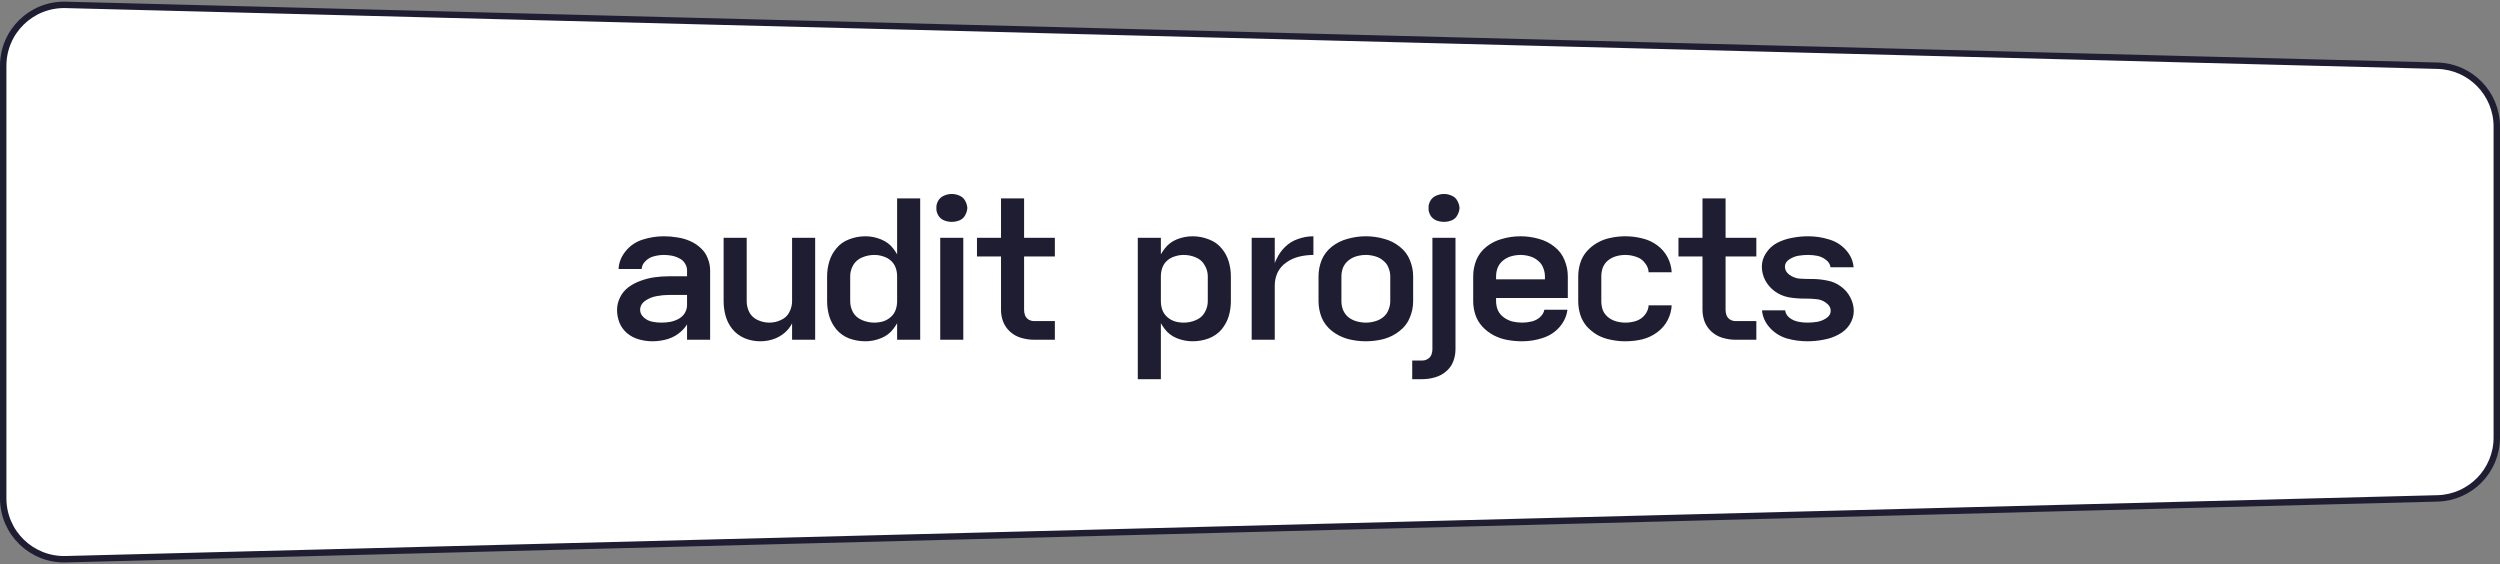<?xml version="1.0" encoding="UTF-8"?> <svg xmlns="http://www.w3.org/2000/svg" width="390" height="88" viewBox="0 0 390 88" fill="none"><rect x="0" y="0" width="390" height="88" fill="#808080" stroke="none"/> <path d="M10.243 0.763L380.243 10.25C385.394 10.382 389.5 14.595 389.5 19.747V68.253C389.5 73.405 385.394 77.618 380.243 77.75L10.243 87.237C4.903 87.374 0.5 83.082 0.5 77.74V10.26C0.5 4.918 4.903 0.626 10.243 0.763Z" fill="white" stroke="#1F1D31"></path> <path d="M101.78 53.24C101.08 53.24 100.37 53.14 99.65 52.94C98.95 52.74 98.33 52.41 97.79 51.95C97.25 51.47 96.86 50.92 96.62 50.3C96.38 49.66 96.26 49.01 96.26 48.35C96.26 47.69 96.41 47.05 96.71 46.43C97.01 45.79 97.45 45.25 98.03 44.81C98.63 44.37 99.28 44.03 99.98 43.79C100.68 43.53 101.4 43.35 102.14 43.25C102.88 43.15 103.62 43.1 104.36 43.1H107.18V42.17C107.18 41.79 107.07 41.43 106.85 41.09C106.65 40.75 106.36 40.49 105.98 40.31C105.62 40.11 105.23 39.97 104.81 39.89C104.41 39.81 104 39.77 103.58 39.77C103.06 39.77 102.54 39.84 102.02 39.98C101.52 40.1 101.08 40.35 100.7 40.73C100.32 41.09 100.12 41.5 100.1 41.96H96.5C96.54 40.96 96.91 40.03 97.61 39.17C98.31 38.31 99.2 37.71 100.28 37.37C101.36 37.03 102.46 36.86 103.58 36.86C104.28 36.86 104.98 36.92 105.68 37.04C106.38 37.14 107.04 37.33 107.66 37.61C108.3 37.89 108.86 38.26 109.34 38.72C109.84 39.18 110.2 39.72 110.42 40.34C110.66 40.94 110.78 41.55 110.78 42.17V53H107.18V50.6C106.94 51 106.64 51.36 106.28 51.68C105.7 52.22 105.01 52.62 104.21 52.88C103.41 53.12 102.6 53.24 101.78 53.24ZM107.18 47.6V46.01H104.36C103.74 46.01 103.11 46.07 102.47 46.19C101.83 46.29 101.23 46.53 100.67 46.91C100.13 47.29 99.86 47.77 99.86 48.35C99.86 48.79 100.05 49.18 100.43 49.52C100.81 49.86 101.24 50.08 101.72 50.18C102.2 50.28 102.68 50.33 103.16 50.33C103.64 50.33 104.11 50.29 104.57 50.21C105.05 50.11 105.49 49.95 105.89 49.73C106.31 49.49 106.63 49.18 106.85 48.8C107.07 48.42 107.18 48.02 107.18 47.6ZM118.585 53.24C117.745 53.24 116.935 53.08 116.155 52.76C115.375 52.42 114.735 51.94 114.235 51.32C113.735 50.68 113.385 49.99 113.185 49.25C112.985 48.51 112.885 47.76 112.885 47V37.1H116.485V47C116.485 47.58 116.615 48.14 116.875 48.68C117.155 49.22 117.585 49.63 118.165 49.91C118.765 50.19 119.385 50.33 120.025 50.33C120.665 50.33 121.275 50.19 121.855 49.91C122.455 49.63 122.885 49.22 123.145 48.68C123.425 48.14 123.565 47.58 123.565 47V37.1H127.165V53H123.565V50.45C123.405 50.75 123.215 51.04 122.995 51.32C122.475 51.94 121.825 52.42 121.045 52.76C120.285 53.08 119.465 53.24 118.585 53.24ZM135 53.24C134.12 53.24 133.27 53.09 132.45 52.79C131.65 52.47 130.99 52 130.47 51.38C129.95 50.74 129.58 50.05 129.36 49.31C129.14 48.55 129.03 47.78 129.03 47V43.1C129.03 42.32 129.14 41.56 129.36 40.82C129.58 40.06 129.95 39.37 130.47 38.75C130.99 38.11 131.65 37.64 132.45 37.34C133.27 37.02 134.12 36.86 135 36.86C135.84 36.86 136.65 37.02 137.43 37.34C138.23 37.66 138.87 38.14 139.35 38.78C139.57 39.06 139.77 39.36 139.95 39.68V30.95H143.55V53H139.95V50.42C139.77 50.74 139.57 51.04 139.35 51.32C138.87 51.96 138.23 52.44 137.43 52.76C136.65 53.08 135.84 53.24 135 53.24ZM136.38 50.33C136.88 50.33 137.36 50.26 137.82 50.12C138.28 49.96 138.68 49.72 139.02 49.4C139.36 49.08 139.6 48.71 139.74 48.29C139.88 47.87 139.95 47.44 139.95 47V43.1C139.95 42.66 139.88 42.23 139.74 41.81C139.6 41.39 139.36 41.02 139.02 40.7C138.68 40.38 138.28 40.15 137.82 40.01C137.36 39.85 136.88 39.77 136.38 39.77C135.74 39.77 135.11 39.9 134.49 40.16C133.87 40.42 133.4 40.83 133.08 41.39C132.78 41.93 132.63 42.5 132.63 43.1V47C132.63 47.6 132.78 48.18 133.08 48.74C133.4 49.28 133.87 49.68 134.49 49.94C135.11 50.2 135.74 50.33 136.38 50.33ZM148.475 34.61C148.055 34.61 147.645 34.53 147.245 34.37C146.845 34.19 146.545 33.92 146.345 33.56C146.145 33.2 146.055 32.83 146.075 32.45C146.055 32.07 146.145 31.7 146.345 31.34C146.545 30.98 146.845 30.71 147.245 30.53C147.645 30.35 148.055 30.26 148.475 30.26C148.895 30.26 149.305 30.35 149.705 30.53C150.105 30.71 150.395 30.98 150.575 31.34C150.775 31.7 150.885 32.07 150.905 32.45C150.885 32.83 150.775 33.2 150.575 33.56C150.395 33.92 150.105 34.19 149.705 34.37C149.305 34.53 148.895 34.61 148.475 34.61ZM146.675 53V37.1H150.275V53H146.675ZM161.318 53C160.638 53 159.958 52.9 159.278 52.7C158.618 52.5 158.048 52.18 157.568 51.74C157.088 51.3 156.728 50.78 156.488 50.18C156.268 49.58 156.158 48.97 156.158 48.35V40.01H152.408V37.1H156.158V30.95H159.758V37.1H164.558V40.01H159.758V48.35C159.758 48.63 159.808 48.91 159.908 49.19C160.008 49.45 160.188 49.67 160.448 49.85C160.728 50.01 161.018 50.09 161.318 50.09H164.558V53H161.318ZM177.496 59.15V37.1H181.096V39.68C181.276 39.36 181.476 39.06 181.696 38.78C182.176 38.14 182.806 37.66 183.586 37.34C184.386 37.02 185.206 36.86 186.046 36.86C186.926 36.86 187.766 37.02 188.566 37.34C189.386 37.64 190.056 38.11 190.576 38.75C191.096 39.37 191.466 40.06 191.686 40.82C191.906 41.56 192.016 42.32 192.016 43.1V47C192.016 47.78 191.906 48.55 191.686 49.31C191.466 50.05 191.096 50.74 190.576 51.38C190.056 52 189.386 52.47 188.566 52.79C187.766 53.09 186.926 53.24 186.046 53.24C185.206 53.24 184.386 53.08 183.586 52.76C182.806 52.44 182.176 51.96 181.696 51.32C181.476 51.04 181.276 50.74 181.096 50.42V59.15H177.496ZM184.666 50.33C185.326 50.33 185.956 50.2 186.556 49.94C187.176 49.68 187.636 49.28 187.936 48.74C188.256 48.18 188.416 47.6 188.416 47V43.1C188.416 42.5 188.256 41.93 187.936 41.39C187.636 40.83 187.176 40.42 186.556 40.16C185.956 39.9 185.326 39.77 184.666 39.77C184.166 39.77 183.686 39.85 183.226 40.01C182.766 40.15 182.366 40.38 182.026 40.7C181.686 41.02 181.446 41.39 181.306 41.81C181.166 42.23 181.096 42.66 181.096 43.1V47C181.096 47.44 181.166 47.87 181.306 48.29C181.446 48.71 181.686 49.08 182.026 49.4C182.366 49.72 182.766 49.96 183.226 50.12C183.686 50.26 184.166 50.33 184.666 50.33ZM195.262 53V37.1H198.862V41.06C198.942 40.8 199.052 40.55 199.192 40.31C199.512 39.63 199.952 39.02 200.512 38.48C201.072 37.94 201.732 37.54 202.492 37.28C203.272 37 204.072 36.86 204.892 36.86V39.77C204.132 39.77 203.382 39.86 202.642 40.04C201.902 40.22 201.232 40.53 200.632 40.97C200.032 41.39 199.582 41.92 199.282 42.56C199.002 43.2 198.862 43.85 198.862 44.51V53H195.262ZM213.071 53.24C212.111 53.24 211.171 53.12 210.251 52.88C209.331 52.62 208.501 52.2 207.761 51.62C207.041 51.04 206.511 50.34 206.171 49.52C205.851 48.7 205.691 47.86 205.691 47V43.1C205.691 42.24 205.851 41.4 206.171 40.58C206.511 39.76 207.041 39.06 207.761 38.48C208.501 37.9 209.331 37.49 210.251 37.25C211.171 36.99 212.111 36.86 213.071 36.86C214.031 36.86 214.971 36.99 215.891 37.25C216.811 37.49 217.631 37.9 218.351 38.48C219.091 39.06 219.621 39.76 219.941 40.58C220.281 41.4 220.451 42.24 220.451 43.1V47C220.451 47.86 220.281 48.7 219.941 49.52C219.621 50.34 219.091 51.04 218.351 51.62C217.631 52.2 216.811 52.62 215.891 52.88C214.971 53.12 214.031 53.24 213.071 53.24ZM213.071 50.33C213.551 50.33 214.031 50.26 214.511 50.12C215.011 49.98 215.441 49.76 215.801 49.46C216.181 49.14 216.451 48.76 216.611 48.32C216.791 47.88 216.881 47.44 216.881 47V43.1C216.881 42.66 216.791 42.22 216.611 41.78C216.451 41.34 216.181 40.97 215.801 40.67C215.441 40.35 215.011 40.12 214.511 39.98C214.031 39.84 213.551 39.77 213.071 39.77C212.591 39.77 212.101 39.84 211.601 39.98C211.121 40.12 210.691 40.35 210.311 40.67C209.951 40.97 209.681 41.34 209.501 41.78C209.341 42.22 209.261 42.66 209.261 43.1V47C209.261 47.44 209.341 47.88 209.501 48.32C209.681 48.76 209.951 49.14 210.311 49.46C210.691 49.76 211.121 49.98 211.601 50.12C212.101 50.26 212.591 50.33 213.071 50.33ZM225.256 34.61C224.836 34.61 224.426 34.53 224.026 34.37C223.626 34.19 223.326 33.92 223.126 33.56C222.926 33.2 222.836 32.83 222.856 32.45C222.836 32.07 222.926 31.7 223.126 31.34C223.326 30.98 223.626 30.71 224.026 30.53C224.426 30.35 224.836 30.26 225.256 30.26C225.676 30.26 226.086 30.35 226.486 30.53C226.886 30.71 227.176 30.98 227.356 31.34C227.556 31.7 227.666 32.07 227.686 32.45C227.666 32.83 227.556 33.2 227.356 33.56C227.176 33.92 226.886 34.19 226.486 34.37C226.086 34.53 225.676 34.61 225.256 34.61ZM220.306 59.15V56.24H221.896C222.216 56.24 222.506 56.15 222.766 55.97C223.026 55.81 223.206 55.59 223.306 55.31C223.406 55.05 223.456 54.78 223.456 54.5V37.1H227.056V54.5C227.056 55.12 226.946 55.73 226.726 56.33C226.506 56.93 226.146 57.45 225.646 57.89C225.166 58.33 224.586 58.65 223.906 58.85C223.246 59.05 222.576 59.15 221.896 59.15H220.306ZM237.469 53.24C236.689 53.24 235.909 53.17 235.129 53.03C234.369 52.89 233.649 52.64 232.969 52.28C232.309 51.92 231.729 51.47 231.229 50.93C230.729 50.37 230.369 49.75 230.149 49.07C229.929 48.39 229.819 47.7 229.819 47V43.1C229.819 42.24 229.979 41.4 230.299 40.58C230.639 39.76 231.169 39.06 231.889 38.48C232.629 37.9 233.459 37.49 234.379 37.25C235.299 36.99 236.239 36.86 237.199 36.86C238.159 36.86 239.099 36.99 240.019 37.25C240.939 37.49 241.759 37.9 242.479 38.48C243.219 39.06 243.749 39.76 244.069 40.58C244.409 41.4 244.579 42.24 244.579 43.1V46.49H233.389V47C233.389 47.46 233.479 47.92 233.659 48.38C233.859 48.82 234.159 49.19 234.559 49.49C234.959 49.79 235.409 50.01 235.909 50.15C236.429 50.27 236.949 50.33 237.469 50.33C237.969 50.33 238.459 50.27 238.939 50.15C239.439 50.03 239.869 49.81 240.229 49.49C240.609 49.15 240.839 48.76 240.919 48.32H244.519C244.399 49.3 243.989 50.2 243.289 51.02C242.589 51.82 241.709 52.39 240.649 52.73C239.609 53.07 238.549 53.24 237.469 53.24ZM233.389 43.58H241.009V43.1C241.009 42.66 240.919 42.22 240.739 41.78C240.579 41.34 240.309 40.97 239.929 40.67C239.569 40.35 239.139 40.12 238.639 39.98C238.159 39.84 237.679 39.77 237.199 39.77C236.719 39.77 236.229 39.84 235.729 39.98C235.249 40.12 234.819 40.35 234.439 40.67C234.079 40.97 233.809 41.34 233.629 41.78C233.469 42.22 233.389 42.66 233.389 43.1V43.58ZM253.554 53.24C252.774 53.24 252.014 53.16 251.274 53C250.534 52.86 249.834 52.61 249.174 52.25C248.534 51.87 247.974 51.41 247.494 50.87C247.034 50.31 246.704 49.7 246.504 49.04C246.304 48.36 246.204 47.68 246.204 47V43.1C246.204 42.42 246.304 41.75 246.504 41.09C246.704 40.41 247.034 39.8 247.494 39.26C247.974 38.7 248.534 38.24 249.174 37.88C249.834 37.5 250.534 37.24 251.274 37.1C252.014 36.94 252.774 36.86 253.554 36.86C254.454 36.86 255.334 36.97 256.194 37.19C257.054 37.39 257.834 37.75 258.534 38.27C259.234 38.79 259.774 39.42 260.154 40.16C260.534 40.9 260.744 41.67 260.784 42.47H257.184C257.164 41.95 256.974 41.47 256.614 41.03C256.274 40.57 255.824 40.25 255.264 40.07C254.704 39.87 254.134 39.77 253.554 39.77C253.054 39.77 252.564 39.84 252.084 39.98C251.604 40.12 251.174 40.35 250.794 40.67C250.434 40.99 250.174 41.37 250.014 41.81C249.874 42.23 249.804 42.66 249.804 43.1V47C249.804 47.44 249.874 47.88 250.014 48.32C250.174 48.74 250.434 49.11 250.794 49.43C251.174 49.75 251.604 49.98 252.084 50.12C252.564 50.26 253.054 50.33 253.554 50.33C254.134 50.33 254.704 50.24 255.264 50.06C255.824 49.86 256.274 49.54 256.614 49.1C256.974 48.64 257.164 48.15 257.184 47.63H260.784C260.744 48.43 260.534 49.2 260.154 49.94C259.774 50.68 259.234 51.31 258.534 51.83C257.834 52.35 257.054 52.72 256.194 52.94C255.334 53.14 254.454 53.24 253.554 53.24ZM270.749 53C270.069 53 269.389 52.9 268.709 52.7C268.049 52.5 267.479 52.18 266.999 51.74C266.519 51.3 266.159 50.78 265.919 50.18C265.699 49.58 265.589 48.97 265.589 48.35V40.01H261.839V37.1H265.589V30.95H269.189V37.1H273.989V40.01H269.189V48.35C269.189 48.63 269.239 48.91 269.339 49.19C269.439 49.45 269.619 49.67 269.879 49.85C270.159 50.01 270.449 50.09 270.749 50.09H273.989V53H270.749ZM281.958 53.24C280.858 53.24 279.778 53.09 278.718 52.79C277.678 52.47 276.798 51.91 276.078 51.11C275.358 50.31 274.958 49.41 274.878 48.41H278.478C278.538 48.87 278.768 49.26 279.168 49.58C279.568 49.88 280.008 50.08 280.488 50.18C280.968 50.28 281.458 50.33 281.958 50.33C282.458 50.33 282.958 50.29 283.458 50.21C283.958 50.13 284.438 49.94 284.898 49.64C285.358 49.34 285.588 48.96 285.588 48.5C285.588 48 285.348 47.58 284.868 47.24C284.408 46.9 283.908 46.71 283.368 46.67C282.828 46.61 282.278 46.58 281.718 46.58H281.538H281.478H281.418C280.598 46.58 279.788 46.51 278.988 46.37C278.208 46.21 277.498 45.9 276.858 45.44C276.218 44.96 275.718 44.38 275.358 43.7C275.018 43.02 274.848 42.32 274.848 41.6C274.848 40.84 275.068 40.13 275.508 39.47C275.948 38.79 276.528 38.26 277.248 37.88C277.988 37.5 278.768 37.24 279.588 37.1C280.408 36.94 281.238 36.86 282.078 36.86C283.178 36.86 284.248 37.02 285.288 37.34C286.348 37.64 287.238 38.19 287.958 38.99C288.678 39.79 289.078 40.69 289.158 41.69H285.558C285.498 41.23 285.268 40.85 284.868 40.55C284.468 40.23 284.028 40.02 283.548 39.92C283.068 39.82 282.578 39.77 282.078 39.77C281.578 39.77 281.078 39.81 280.578 39.89C280.078 39.97 279.598 40.16 279.138 40.46C278.678 40.76 278.448 41.14 278.448 41.6C278.448 42.1 278.678 42.52 279.138 42.86C279.618 43.2 280.128 43.4 280.668 43.46C281.208 43.5 281.758 43.52 282.318 43.52H282.498H282.558H282.618C283.438 43.52 284.238 43.6 285.018 43.76C285.818 43.9 286.538 44.21 287.178 44.69C287.818 45.15 288.308 45.72 288.648 46.4C289.008 47.08 289.188 47.78 289.188 48.5C289.188 49.26 288.968 49.98 288.528 50.66C288.088 51.32 287.498 51.84 286.758 52.22C286.038 52.6 285.268 52.86 284.448 53C283.628 53.16 282.798 53.24 281.958 53.24Z" fill="#1F1D31"></path> </svg> 